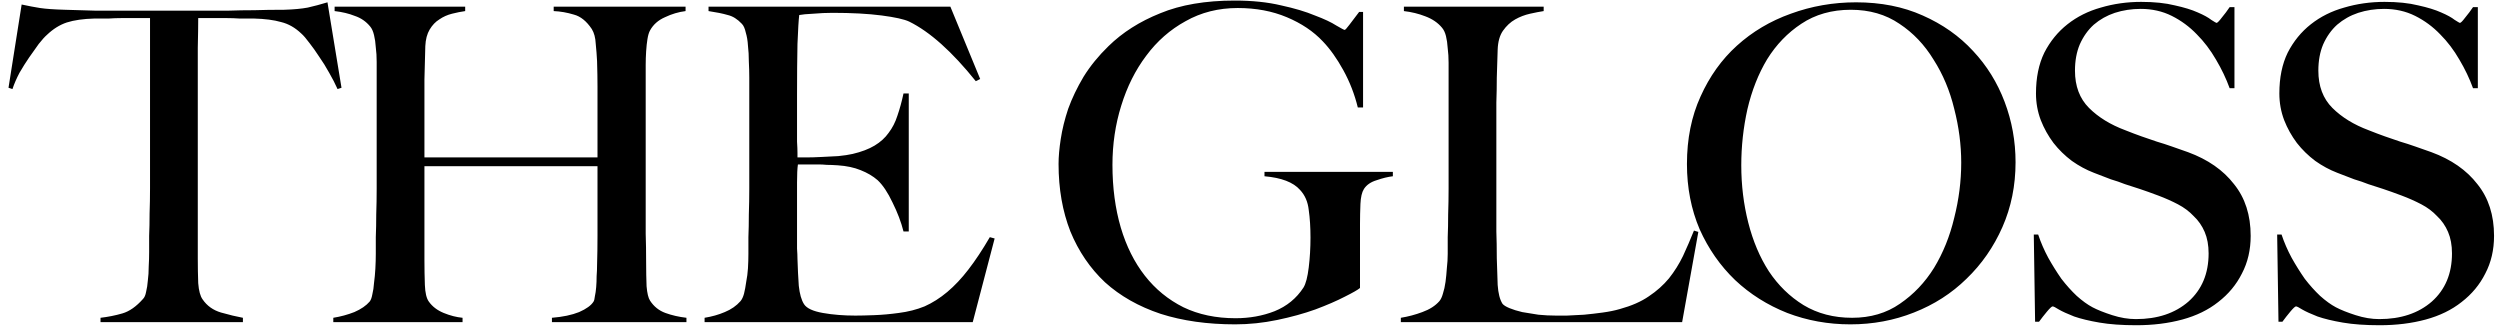 <svg width="194" height="26" viewBox="0 0 194 26" fill="none" xmlns="http://www.w3.org/2000/svg">
<path d="M26.5 6.81L25.412 0.18C24.891 0.339 24.381 0.475 23.882 0.588C23.406 0.679 22.794 0.735 22.046 0.758C21.185 0.758 20.414 0.769 19.734 0.792C19.054 0.792 18.397 0.803 17.762 0.826C17.127 0.826 16.47 0.826 15.79 0.826C15.133 0.826 14.385 0.826 13.546 0.826C12.707 0.826 11.948 0.826 11.268 0.826C10.611 0.826 9.965 0.826 9.33 0.826C8.695 0.826 8.038 0.826 7.358 0.826C6.678 0.803 5.907 0.781 5.046 0.758C4.207 0.735 3.561 0.69 3.108 0.622C2.677 0.554 2.201 0.463 1.68 0.35L0.66 6.81L0.966 6.912C1.102 6.504 1.283 6.085 1.51 5.654C1.759 5.223 2.009 4.827 2.258 4.464C2.53 4.079 2.779 3.727 3.006 3.41C3.255 3.093 3.471 2.855 3.652 2.696C4.128 2.243 4.638 1.925 5.182 1.744C5.749 1.563 6.463 1.461 7.324 1.438C7.755 1.438 8.129 1.438 8.446 1.438C8.786 1.415 9.103 1.404 9.398 1.404C9.715 1.404 10.044 1.404 10.384 1.404C10.747 1.404 11.166 1.404 11.642 1.404V12.658C11.642 13.27 11.642 13.916 11.642 14.596C11.642 15.276 11.631 15.933 11.608 16.568C11.608 17.203 11.597 17.781 11.574 18.302C11.574 18.823 11.574 19.243 11.574 19.56C11.574 19.923 11.563 20.297 11.54 20.682C11.54 21.067 11.517 21.43 11.472 21.77C11.449 22.087 11.404 22.382 11.336 22.654C11.291 22.903 11.211 23.085 11.098 23.198C10.577 23.787 10.044 24.161 9.5 24.32C8.956 24.479 8.389 24.592 7.8 24.66V25H18.85V24.66C18.351 24.569 17.785 24.433 17.15 24.252C16.538 24.071 16.062 23.731 15.722 23.232C15.541 22.983 15.427 22.563 15.382 21.974C15.359 21.362 15.348 20.727 15.348 20.07V12.522C15.348 11.819 15.348 10.958 15.348 9.938C15.348 8.895 15.348 7.841 15.348 6.776C15.348 5.711 15.348 4.691 15.348 3.716C15.371 2.741 15.382 1.971 15.382 1.404C15.881 1.404 16.3 1.404 16.64 1.404C17.003 1.404 17.331 1.404 17.626 1.404C17.943 1.404 18.261 1.415 18.578 1.438C18.895 1.438 19.269 1.438 19.7 1.438C20.561 1.461 21.264 1.551 21.808 1.71C22.375 1.846 22.896 2.141 23.372 2.594C23.553 2.753 23.769 3.002 24.018 3.342C24.267 3.659 24.517 4.011 24.766 4.396C25.038 4.781 25.299 5.201 25.548 5.654C25.797 6.085 26.013 6.504 26.194 6.912L26.5 6.81ZM53.268 25V24.66C52.679 24.592 52.135 24.467 51.636 24.286C51.138 24.105 50.741 23.787 50.446 23.334C50.31 23.13 50.22 22.756 50.174 22.212C50.152 21.645 50.14 21.033 50.14 20.376C50.14 19.56 50.129 18.812 50.106 18.132C50.106 17.452 50.106 16.795 50.106 16.16C50.106 15.503 50.106 14.845 50.106 14.188C50.106 13.508 50.106 12.749 50.106 11.91V6.096C50.106 5.756 50.106 5.405 50.106 5.042C50.106 4.679 50.118 4.328 50.14 3.988C50.163 3.625 50.197 3.308 50.242 3.036C50.288 2.741 50.356 2.515 50.446 2.356C50.696 1.903 51.081 1.563 51.602 1.336C52.124 1.087 52.656 0.928 53.2 0.86V0.52H42.966V0.86C43.488 0.883 44.009 0.973 44.53 1.132C45.052 1.268 45.516 1.642 45.924 2.254C46.106 2.549 46.208 2.934 46.23 3.41C46.276 3.863 46.31 4.305 46.332 4.736C46.355 5.484 46.366 6.153 46.366 6.742C46.366 7.331 46.366 7.909 46.366 8.476C46.366 9.043 46.366 9.632 46.366 10.244C46.366 10.833 46.366 11.491 46.366 12.216H32.936C32.936 11.989 32.936 11.57 32.936 10.958C32.936 10.323 32.936 9.598 32.936 8.782C32.936 7.943 32.936 7.071 32.936 6.164C32.959 5.235 32.982 4.373 33.004 3.58C33.027 3.059 33.14 2.628 33.344 2.288C33.548 1.948 33.798 1.687 34.092 1.506C34.387 1.302 34.716 1.155 35.078 1.064C35.441 0.973 35.781 0.905 36.098 0.86V0.52H25.966V0.86C26.556 0.928 27.077 1.053 27.53 1.234C28.006 1.393 28.403 1.665 28.72 2.05C28.856 2.209 28.958 2.435 29.026 2.73C29.094 3.002 29.14 3.319 29.162 3.682C29.208 4.022 29.23 4.396 29.23 4.804C29.23 5.212 29.23 5.62 29.23 6.028V12.658C29.23 13.27 29.23 13.927 29.23 14.63C29.23 15.31 29.219 15.979 29.196 16.636C29.196 17.271 29.185 17.86 29.162 18.404C29.162 18.948 29.162 19.379 29.162 19.696C29.162 20.059 29.151 20.444 29.128 20.852C29.106 21.237 29.072 21.6 29.026 21.94C29.004 22.28 28.958 22.586 28.89 22.858C28.845 23.107 28.777 23.289 28.686 23.402C28.414 23.719 28.018 23.991 27.496 24.218C26.975 24.422 26.431 24.569 25.864 24.66V25H35.894V24.66C35.418 24.615 34.931 24.49 34.432 24.286C33.934 24.082 33.548 23.787 33.276 23.402C33.095 23.153 32.993 22.722 32.97 22.11C32.948 21.498 32.936 20.863 32.936 20.206V12.896H46.366C46.366 13.123 46.366 13.519 46.366 14.086C46.366 14.63 46.366 15.265 46.366 15.99C46.366 16.693 46.366 17.452 46.366 18.268C46.366 19.061 46.355 19.832 46.332 20.58C46.332 20.852 46.321 21.135 46.298 21.43C46.298 21.725 46.287 22.008 46.264 22.28C46.242 22.552 46.208 22.79 46.162 22.994C46.14 23.198 46.106 23.334 46.06 23.402C45.879 23.697 45.505 23.969 44.938 24.218C44.372 24.445 43.669 24.592 42.83 24.66V25H53.268ZM77.184 18.506L76.81 18.404C76.243 19.379 75.688 20.217 75.144 20.92C74.622 21.6 74.078 22.178 73.512 22.654C72.945 23.13 72.356 23.504 71.744 23.776C71.132 24.025 70.463 24.195 69.738 24.286C69.08 24.377 68.446 24.433 67.834 24.456C67.244 24.479 66.757 24.49 66.372 24.49C65.465 24.49 64.626 24.422 63.856 24.286C63.085 24.15 62.598 23.923 62.394 23.606C62.19 23.289 62.054 22.813 61.986 22.178C61.94 21.521 61.906 20.829 61.884 20.104C61.884 19.877 61.872 19.605 61.85 19.288C61.85 18.948 61.85 18.597 61.85 18.234C61.85 17.849 61.85 17.463 61.85 17.078C61.85 16.693 61.85 16.353 61.85 16.058C61.85 15.401 61.85 14.766 61.85 14.154C61.85 13.542 61.872 13.077 61.918 12.76C62.28 12.76 62.575 12.76 62.802 12.76C63.051 12.76 63.278 12.76 63.482 12.76C63.708 12.76 63.935 12.771 64.162 12.794C64.388 12.794 64.672 12.805 65.012 12.828C65.692 12.873 66.281 12.998 66.78 13.202C67.301 13.406 67.743 13.667 68.106 13.984C68.514 14.369 68.899 14.947 69.262 15.718C69.647 16.489 69.93 17.237 70.112 17.962H70.52V7.252H70.112C69.976 7.887 69.817 8.465 69.636 8.986C69.477 9.485 69.25 9.927 68.956 10.312C68.684 10.697 68.321 11.026 67.868 11.298C67.414 11.57 66.848 11.785 66.168 11.944C65.873 12.012 65.499 12.069 65.046 12.114C64.615 12.137 64.173 12.159 63.72 12.182C63.289 12.205 62.904 12.216 62.564 12.216C62.224 12.216 61.997 12.216 61.884 12.216C61.884 12.148 61.884 12.023 61.884 11.842C61.884 11.638 61.872 11.355 61.85 10.992C61.85 10.607 61.85 10.119 61.85 9.53C61.85 8.941 61.85 8.215 61.85 7.354C61.85 5.858 61.861 4.543 61.884 3.41C61.929 2.277 61.974 1.529 62.02 1.166C62.246 1.121 62.609 1.087 63.108 1.064C63.629 1.019 64.128 0.996 64.604 0.996C66.1 0.996 67.369 1.064 68.412 1.2C69.454 1.336 70.168 1.495 70.554 1.676C72.163 2.469 73.886 4.011 75.722 6.3L76.062 6.13L73.75 0.52H54.982V0.86C55.594 0.951 56.092 1.053 56.478 1.166C56.863 1.257 57.226 1.483 57.566 1.846C57.702 1.982 57.804 2.209 57.872 2.526C57.962 2.821 58.019 3.161 58.042 3.546C58.087 3.931 58.11 4.339 58.11 4.77C58.132 5.201 58.144 5.62 58.144 6.028V12.658C58.144 13.27 58.144 13.927 58.144 14.63C58.144 15.31 58.132 15.979 58.11 16.636C58.11 17.271 58.098 17.86 58.076 18.404C58.076 18.948 58.076 19.379 58.076 19.696C58.076 20.059 58.064 20.433 58.042 20.818C58.019 21.181 57.974 21.532 57.906 21.872C57.86 22.212 57.804 22.518 57.736 22.79C57.668 23.039 57.577 23.232 57.464 23.368C57.146 23.731 56.738 24.014 56.24 24.218C55.764 24.422 55.242 24.569 54.676 24.66V25H75.484L77.184 18.506ZM108.086 13.678V13.338H98.124V13.678C99.439 13.791 100.357 14.143 100.878 14.732C101.264 15.14 101.49 15.661 101.558 16.296C101.649 16.931 101.694 17.645 101.694 18.438C101.694 19.231 101.649 20.002 101.558 20.75C101.468 21.498 101.332 22.019 101.15 22.314C100.606 23.153 99.858 23.765 98.906 24.15C97.977 24.513 96.968 24.694 95.88 24.694C94.362 24.694 93.013 24.411 91.834 23.844C90.656 23.255 89.658 22.439 88.842 21.396C88.026 20.353 87.403 19.107 86.972 17.656C86.541 16.183 86.326 14.562 86.326 12.794C86.326 11.185 86.553 9.655 87.006 8.204C87.46 6.731 88.106 5.439 88.944 4.328C89.783 3.195 90.803 2.299 92.004 1.642C93.206 0.962 94.554 0.622 96.05 0.622C97.456 0.622 98.725 0.86 99.858 1.336C100.992 1.812 101.921 2.435 102.646 3.206C103.213 3.795 103.746 4.543 104.244 5.45C104.743 6.357 105.117 7.32 105.366 8.34H105.774V0.928H105.468C105.174 1.313 104.924 1.642 104.72 1.914C104.516 2.186 104.392 2.322 104.346 2.322C104.301 2.322 104.086 2.209 103.7 1.982C103.315 1.733 102.76 1.472 102.034 1.2C101.332 0.905 100.459 0.645 99.416 0.418C98.374 0.169 97.172 0.044 95.812 0.044C93.546 0.044 91.619 0.373 90.032 1.03C88.445 1.665 87.108 2.515 86.02 3.58C85.249 4.328 84.603 5.121 84.082 5.96C83.584 6.799 83.187 7.626 82.892 8.442C82.62 9.258 82.427 10.04 82.314 10.788C82.201 11.513 82.144 12.159 82.144 12.726C82.144 14.653 82.45 16.398 83.062 17.962C83.697 19.503 84.592 20.818 85.748 21.906C86.927 22.971 88.366 23.787 90.066 24.354C91.766 24.898 93.693 25.17 95.846 25.17C96.934 25.17 98.022 25.057 99.11 24.83C100.198 24.603 101.184 24.331 102.068 24.014C102.975 23.674 103.734 23.345 104.346 23.028C104.981 22.711 105.378 22.484 105.536 22.348V17.384C105.536 16.863 105.548 16.341 105.57 15.82C105.593 15.299 105.684 14.913 105.842 14.664C106.046 14.347 106.375 14.12 106.828 13.984C107.282 13.825 107.701 13.723 108.086 13.678ZM131.791 17.996L131.451 17.894C131.179 18.574 130.895 19.231 130.601 19.866C130.306 20.478 129.943 21.056 129.513 21.6C129.082 22.121 128.561 22.586 127.949 22.994C127.359 23.402 126.611 23.731 125.705 23.98C125.319 24.093 124.877 24.184 124.379 24.252C123.88 24.32 123.393 24.377 122.917 24.422C122.441 24.445 121.999 24.467 121.591 24.49C121.205 24.49 120.922 24.49 120.741 24.49C120.287 24.49 119.834 24.467 119.381 24.422C118.927 24.354 118.508 24.286 118.123 24.218C117.737 24.127 117.409 24.025 117.137 23.912C116.865 23.799 116.683 23.685 116.593 23.572C116.389 23.255 116.264 22.767 116.219 22.11C116.196 21.453 116.173 20.761 116.151 20.036C116.151 19.265 116.139 18.574 116.117 17.962C116.117 17.327 116.117 16.715 116.117 16.126C116.117 15.537 116.117 14.936 116.117 14.324C116.117 13.689 116.117 12.987 116.117 12.216C116.117 11.377 116.117 10.618 116.117 9.938C116.117 9.258 116.117 8.601 116.117 7.966C116.139 7.331 116.151 6.685 116.151 6.028C116.173 5.371 116.196 4.645 116.219 3.852C116.241 3.24 116.377 2.753 116.627 2.39C116.899 2.005 117.216 1.71 117.579 1.506C117.941 1.302 118.327 1.155 118.735 1.064C119.143 0.973 119.494 0.905 119.789 0.86V0.52H108.943V0.86C109.532 0.928 110.087 1.064 110.609 1.268C111.153 1.472 111.583 1.767 111.901 2.152C112.037 2.311 112.139 2.526 112.207 2.798C112.275 3.07 112.32 3.387 112.343 3.75C112.388 4.09 112.411 4.464 112.411 4.872C112.411 5.257 112.411 5.654 112.411 6.062V12.658C112.411 13.27 112.411 13.927 112.411 14.63C112.411 15.31 112.399 15.979 112.377 16.636C112.377 17.271 112.365 17.86 112.343 18.404C112.343 18.948 112.343 19.379 112.343 19.696C112.343 20.059 112.32 20.433 112.275 20.818C112.252 21.181 112.218 21.532 112.173 21.872C112.127 22.212 112.059 22.518 111.969 22.79C111.901 23.039 111.81 23.232 111.697 23.368C111.379 23.731 110.937 24.014 110.371 24.218C109.827 24.422 109.271 24.569 108.705 24.66V25H130.533L131.791 17.996ZM156.407 12.59C156.407 10.958 156.124 9.394 155.557 7.898C154.99 6.402 154.174 5.087 153.109 3.954C152.044 2.798 150.74 1.88 149.199 1.2C147.68 0.52 145.958 0.18 144.031 0.18C142.263 0.18 140.574 0.475 138.965 1.064C137.378 1.631 135.984 2.458 134.783 3.546C133.604 4.611 132.664 5.926 131.961 7.49C131.258 9.031 130.907 10.777 130.907 12.726C130.907 14.562 131.236 16.251 131.893 17.792C132.573 19.311 133.491 20.625 134.647 21.736C135.803 22.824 137.152 23.674 138.693 24.286C140.234 24.875 141.866 25.17 143.589 25.17C145.334 25.17 146.978 24.864 148.519 24.252C150.083 23.64 151.443 22.767 152.599 21.634C153.778 20.501 154.707 19.163 155.387 17.622C156.067 16.081 156.407 14.403 156.407 12.59ZM152.191 12.624C152.191 14.052 152.01 15.48 151.647 16.908C151.307 18.336 150.786 19.628 150.083 20.784C149.38 21.917 148.496 22.847 147.431 23.572C146.388 24.297 145.153 24.66 143.725 24.66C142.297 24.66 141.039 24.331 139.951 23.674C138.886 23.017 137.99 22.144 137.265 21.056C136.562 19.968 136.03 18.71 135.667 17.282C135.304 15.854 135.123 14.369 135.123 12.828C135.123 11.355 135.282 9.904 135.599 8.476C135.939 7.025 136.449 5.733 137.129 4.6C137.832 3.467 138.716 2.549 139.781 1.846C140.869 1.121 142.15 0.758 143.623 0.758C145.074 0.758 146.332 1.121 147.397 1.846C148.462 2.549 149.346 3.478 150.049 4.634C150.774 5.767 151.307 7.037 151.647 8.442C152.01 9.847 152.191 11.241 152.191 12.624ZM174.652 18.302C174.652 16.693 174.221 15.355 173.36 14.29C172.521 13.202 171.331 12.375 169.79 11.808C169.359 11.649 168.94 11.502 168.532 11.366C168.147 11.23 167.761 11.105 167.376 10.992C166.991 10.856 166.594 10.72 166.186 10.584C165.801 10.448 165.381 10.289 164.928 10.108C163.772 9.677 162.831 9.099 162.106 8.374C161.381 7.649 161.018 6.685 161.018 5.484C161.018 4.713 161.143 4.033 161.392 3.444C161.664 2.832 162.027 2.322 162.48 1.914C162.956 1.506 163.5 1.2 164.112 0.996C164.747 0.792 165.415 0.69 166.118 0.69C167.002 0.69 167.807 0.871 168.532 1.234C169.257 1.597 169.903 2.073 170.47 2.662C171.037 3.229 171.535 3.886 171.966 4.634C172.397 5.359 172.748 6.096 173.02 6.844H173.394V0.554H173.02C172.839 0.826 172.635 1.098 172.408 1.37C172.204 1.642 172.068 1.778 172 1.778C171.977 1.778 171.841 1.699 171.592 1.54C171.365 1.359 171.014 1.166 170.538 0.962C170.085 0.758 169.495 0.577 168.77 0.418C168.045 0.237 167.172 0.146 166.152 0.146C165.064 0.146 164.021 0.293 163.024 0.588C162.049 0.86 161.188 1.291 160.44 1.88C159.692 2.469 159.091 3.206 158.638 4.09C158.207 4.974 157.992 6.028 157.992 7.252C157.992 7.977 158.117 8.669 158.366 9.326C158.615 9.961 158.944 10.55 159.352 11.094C159.76 11.615 160.236 12.08 160.78 12.488C161.324 12.873 161.891 13.179 162.48 13.406C163.001 13.61 163.443 13.78 163.806 13.916C164.191 14.029 164.554 14.154 164.894 14.29C165.257 14.403 165.642 14.528 166.05 14.664C166.458 14.8 166.934 14.97 167.478 15.174C168.022 15.378 168.532 15.605 169.008 15.854C169.484 16.103 169.892 16.409 170.232 16.772C170.595 17.112 170.878 17.52 171.082 17.996C171.286 18.472 171.388 19.027 171.388 19.662C171.388 21.226 170.867 22.473 169.824 23.402C168.781 24.309 167.421 24.762 165.744 24.762C165.155 24.762 164.543 24.66 163.908 24.456C163.273 24.252 162.763 24.048 162.378 23.844C161.993 23.64 161.585 23.345 161.154 22.96C160.746 22.575 160.349 22.133 159.964 21.634C159.601 21.113 159.261 20.569 158.944 20.002C158.627 19.413 158.366 18.812 158.162 18.2H157.822L157.924 24.966H158.23C158.411 24.717 158.615 24.456 158.842 24.184C159.069 23.912 159.216 23.776 159.284 23.776C159.352 23.776 159.511 23.855 159.76 24.014C160.032 24.173 160.429 24.354 160.95 24.558C161.471 24.739 162.129 24.898 162.922 25.034C163.715 25.17 164.667 25.238 165.778 25.238C167.07 25.238 168.26 25.091 169.348 24.796C170.436 24.501 171.365 24.048 172.136 23.436C172.929 22.824 173.541 22.087 173.972 21.226C174.425 20.365 174.652 19.39 174.652 18.302ZM193.538 18.302C193.538 16.693 193.107 15.355 192.246 14.29C191.407 13.202 190.217 12.375 188.676 11.808C188.245 11.649 187.826 11.502 187.418 11.366C187.033 11.23 186.647 11.105 186.262 10.992C185.877 10.856 185.48 10.72 185.072 10.584C184.687 10.448 184.267 10.289 183.814 10.108C182.658 9.677 181.717 9.099 180.992 8.374C180.267 7.649 179.904 6.685 179.904 5.484C179.904 4.713 180.029 4.033 180.278 3.444C180.55 2.832 180.913 2.322 181.366 1.914C181.842 1.506 182.386 1.2 182.998 0.996C183.633 0.792 184.301 0.69 185.004 0.69C185.888 0.69 186.693 0.871 187.418 1.234C188.143 1.597 188.789 2.073 189.356 2.662C189.923 3.229 190.421 3.886 190.852 4.634C191.283 5.359 191.634 6.096 191.906 6.844H192.28V0.554H191.906C191.725 0.826 191.521 1.098 191.294 1.37C191.09 1.642 190.954 1.778 190.886 1.778C190.863 1.778 190.727 1.699 190.478 1.54C190.251 1.359 189.9 1.166 189.424 0.962C188.971 0.758 188.381 0.577 187.656 0.418C186.931 0.237 186.058 0.146 185.038 0.146C183.95 0.146 182.907 0.293 181.91 0.588C180.935 0.86 180.074 1.291 179.326 1.88C178.578 2.469 177.977 3.206 177.524 4.09C177.093 4.974 176.878 6.028 176.878 7.252C176.878 7.977 177.003 8.669 177.252 9.326C177.501 9.961 177.83 10.55 178.238 11.094C178.646 11.615 179.122 12.08 179.666 12.488C180.21 12.873 180.777 13.179 181.366 13.406C181.887 13.61 182.329 13.78 182.692 13.916C183.077 14.029 183.44 14.154 183.78 14.29C184.143 14.403 184.528 14.528 184.936 14.664C185.344 14.8 185.82 14.97 186.364 15.174C186.908 15.378 187.418 15.605 187.894 15.854C188.37 16.103 188.778 16.409 189.118 16.772C189.481 17.112 189.764 17.52 189.968 17.996C190.172 18.472 190.274 19.027 190.274 19.662C190.274 21.226 189.753 22.473 188.71 23.402C187.667 24.309 186.307 24.762 184.63 24.762C184.041 24.762 183.429 24.66 182.794 24.456C182.159 24.252 181.649 24.048 181.264 23.844C180.879 23.64 180.471 23.345 180.04 22.96C179.632 22.575 179.235 22.133 178.85 21.634C178.487 21.113 178.147 20.569 177.83 20.002C177.513 19.413 177.252 18.812 177.048 18.2H176.708L176.81 24.966H177.116C177.297 24.717 177.501 24.456 177.728 24.184C177.955 23.912 178.102 23.776 178.17 23.776C178.238 23.776 178.397 23.855 178.646 24.014C178.918 24.173 179.315 24.354 179.836 24.558C180.357 24.739 181.015 24.898 181.808 25.034C182.601 25.17 183.553 25.238 184.664 25.238C185.956 25.238 187.146 25.091 188.234 24.796C189.322 24.501 190.251 24.048 191.022 23.436C191.815 22.824 192.427 22.087 192.858 21.226C193.311 20.365 193.538 19.39 193.538 18.302Z" fill="black"/>
</svg>